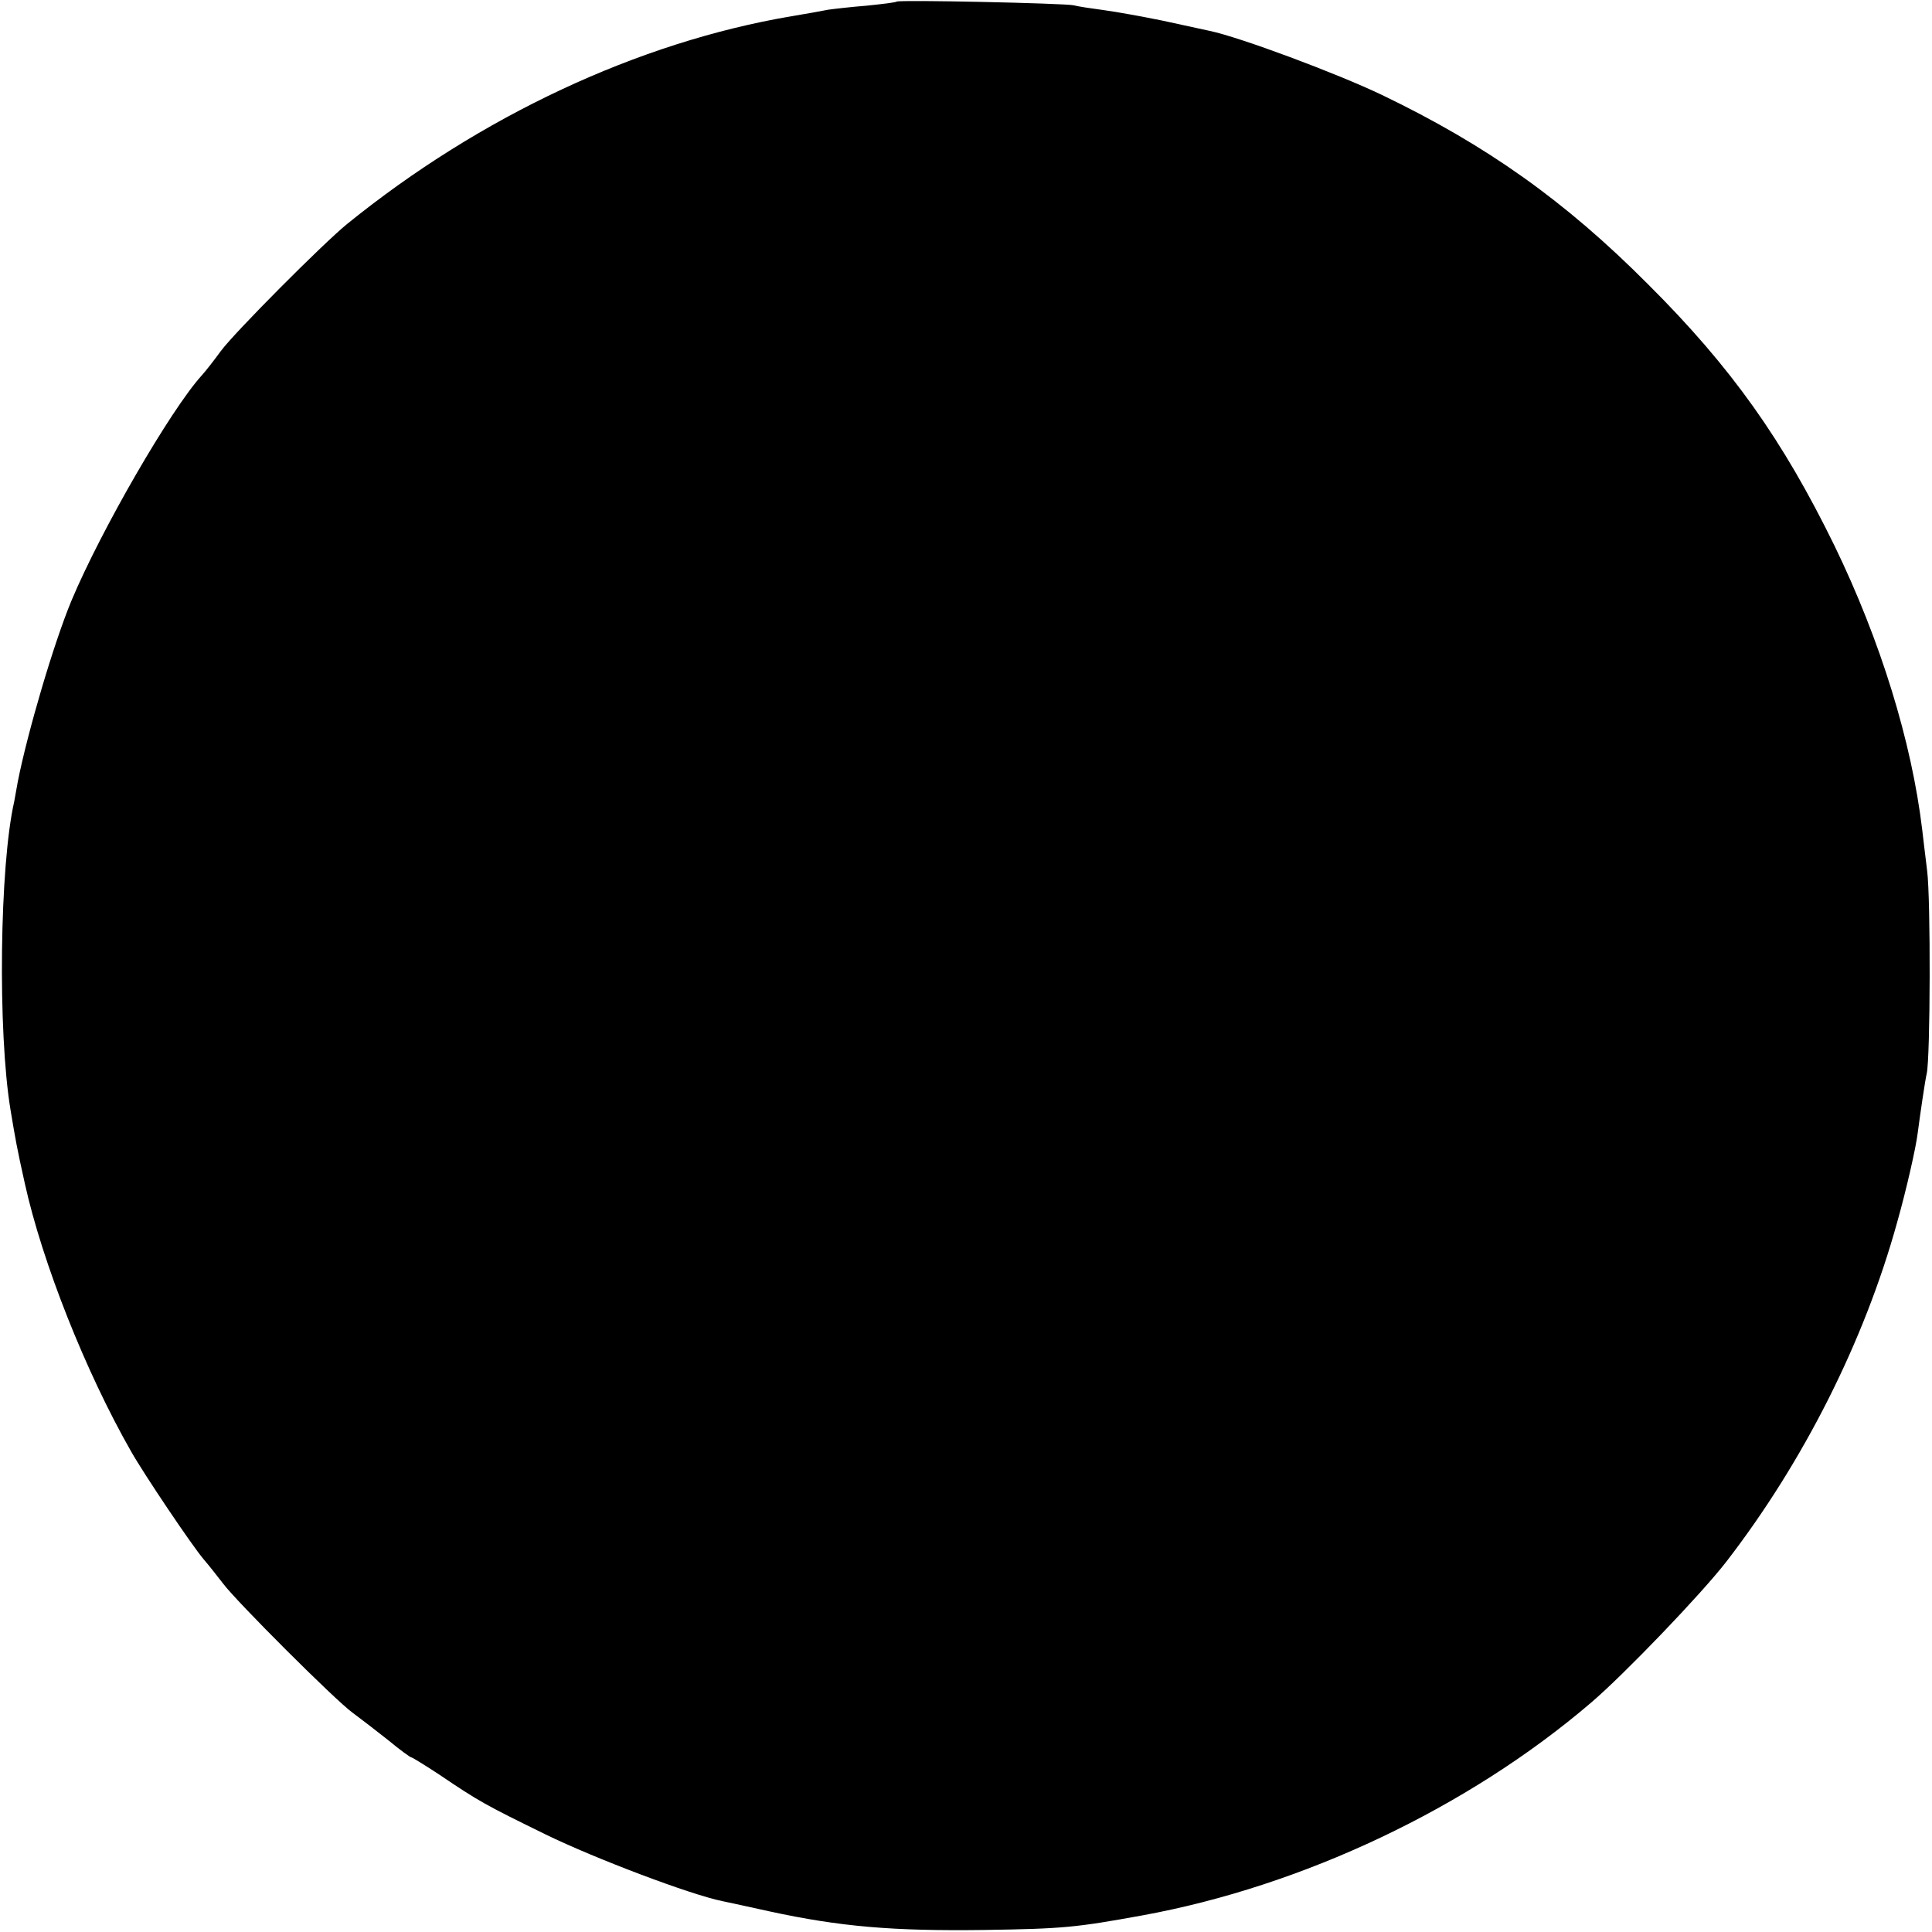 <?xml version="1.0" standalone="no"?>
<!DOCTYPE svg PUBLIC "-//W3C//DTD SVG 20010904//EN"
 "http://www.w3.org/TR/2001/REC-SVG-20010904/DTD/svg10.dtd">
<svg version="1.0" xmlns="http://www.w3.org/2000/svg"
 width="476pt" height="476pt" viewBox="0 0 476 476"
 preserveAspectRatio="xMidYMid meet">
<g transform="translate(0,476) scale(0.1,-0.1)"
fill="#000000" stroke="none">
<path d="M2209 4756 c-2 -2 -35 -6 -74 -10 -38 -3 -81 -8 -95 -10 -14 -3 -54
-10 -90 -16 -378 -64 -768 -247 -1095 -512 -60 -49 -277 -267 -311 -313 -16
-22 -37 -49 -47 -60 -77 -85 -248 -381 -321 -555 -44 -106 -108 -324 -132
-445 -4 -22 -8 -44 -9 -50 -36 -157 -41 -567 -9 -760 12 -72 16 -95 35 -180
43 -195 150 -465 262 -661 31 -55 150 -232 179 -266 13 -15 34 -42 48 -60 33
-44 276 -287 319 -318 19 -14 58 -44 87 -67 29 -24 55 -43 58 -43 2 0 33 -19
68 -42 99 -67 114 -75 263 -148 121 -59 356 -148 435 -164 14 -3 66 -14 115
-25 175 -38 305 -49 530 -46 195 3 225 6 390 36 394 72 801 264 1105 524 82
70 271 267 333 347 190 246 340 543 421 836 23 81 47 187 51 222 6 46 18 128
22 145 9 39 10 431 1 500 -5 39 -10 84 -12 100 -26 218 -103 467 -216 700
-127 260 -254 440 -460 645 -203 204 -397 342 -655 466 -113 54 -352 143 -425
158 -14 3 -65 14 -115 25 -49 10 -115 22 -145 26 -30 4 -64 9 -75 12 -23 5
-431 14 -436 9z"/>
</g>
</svg>
